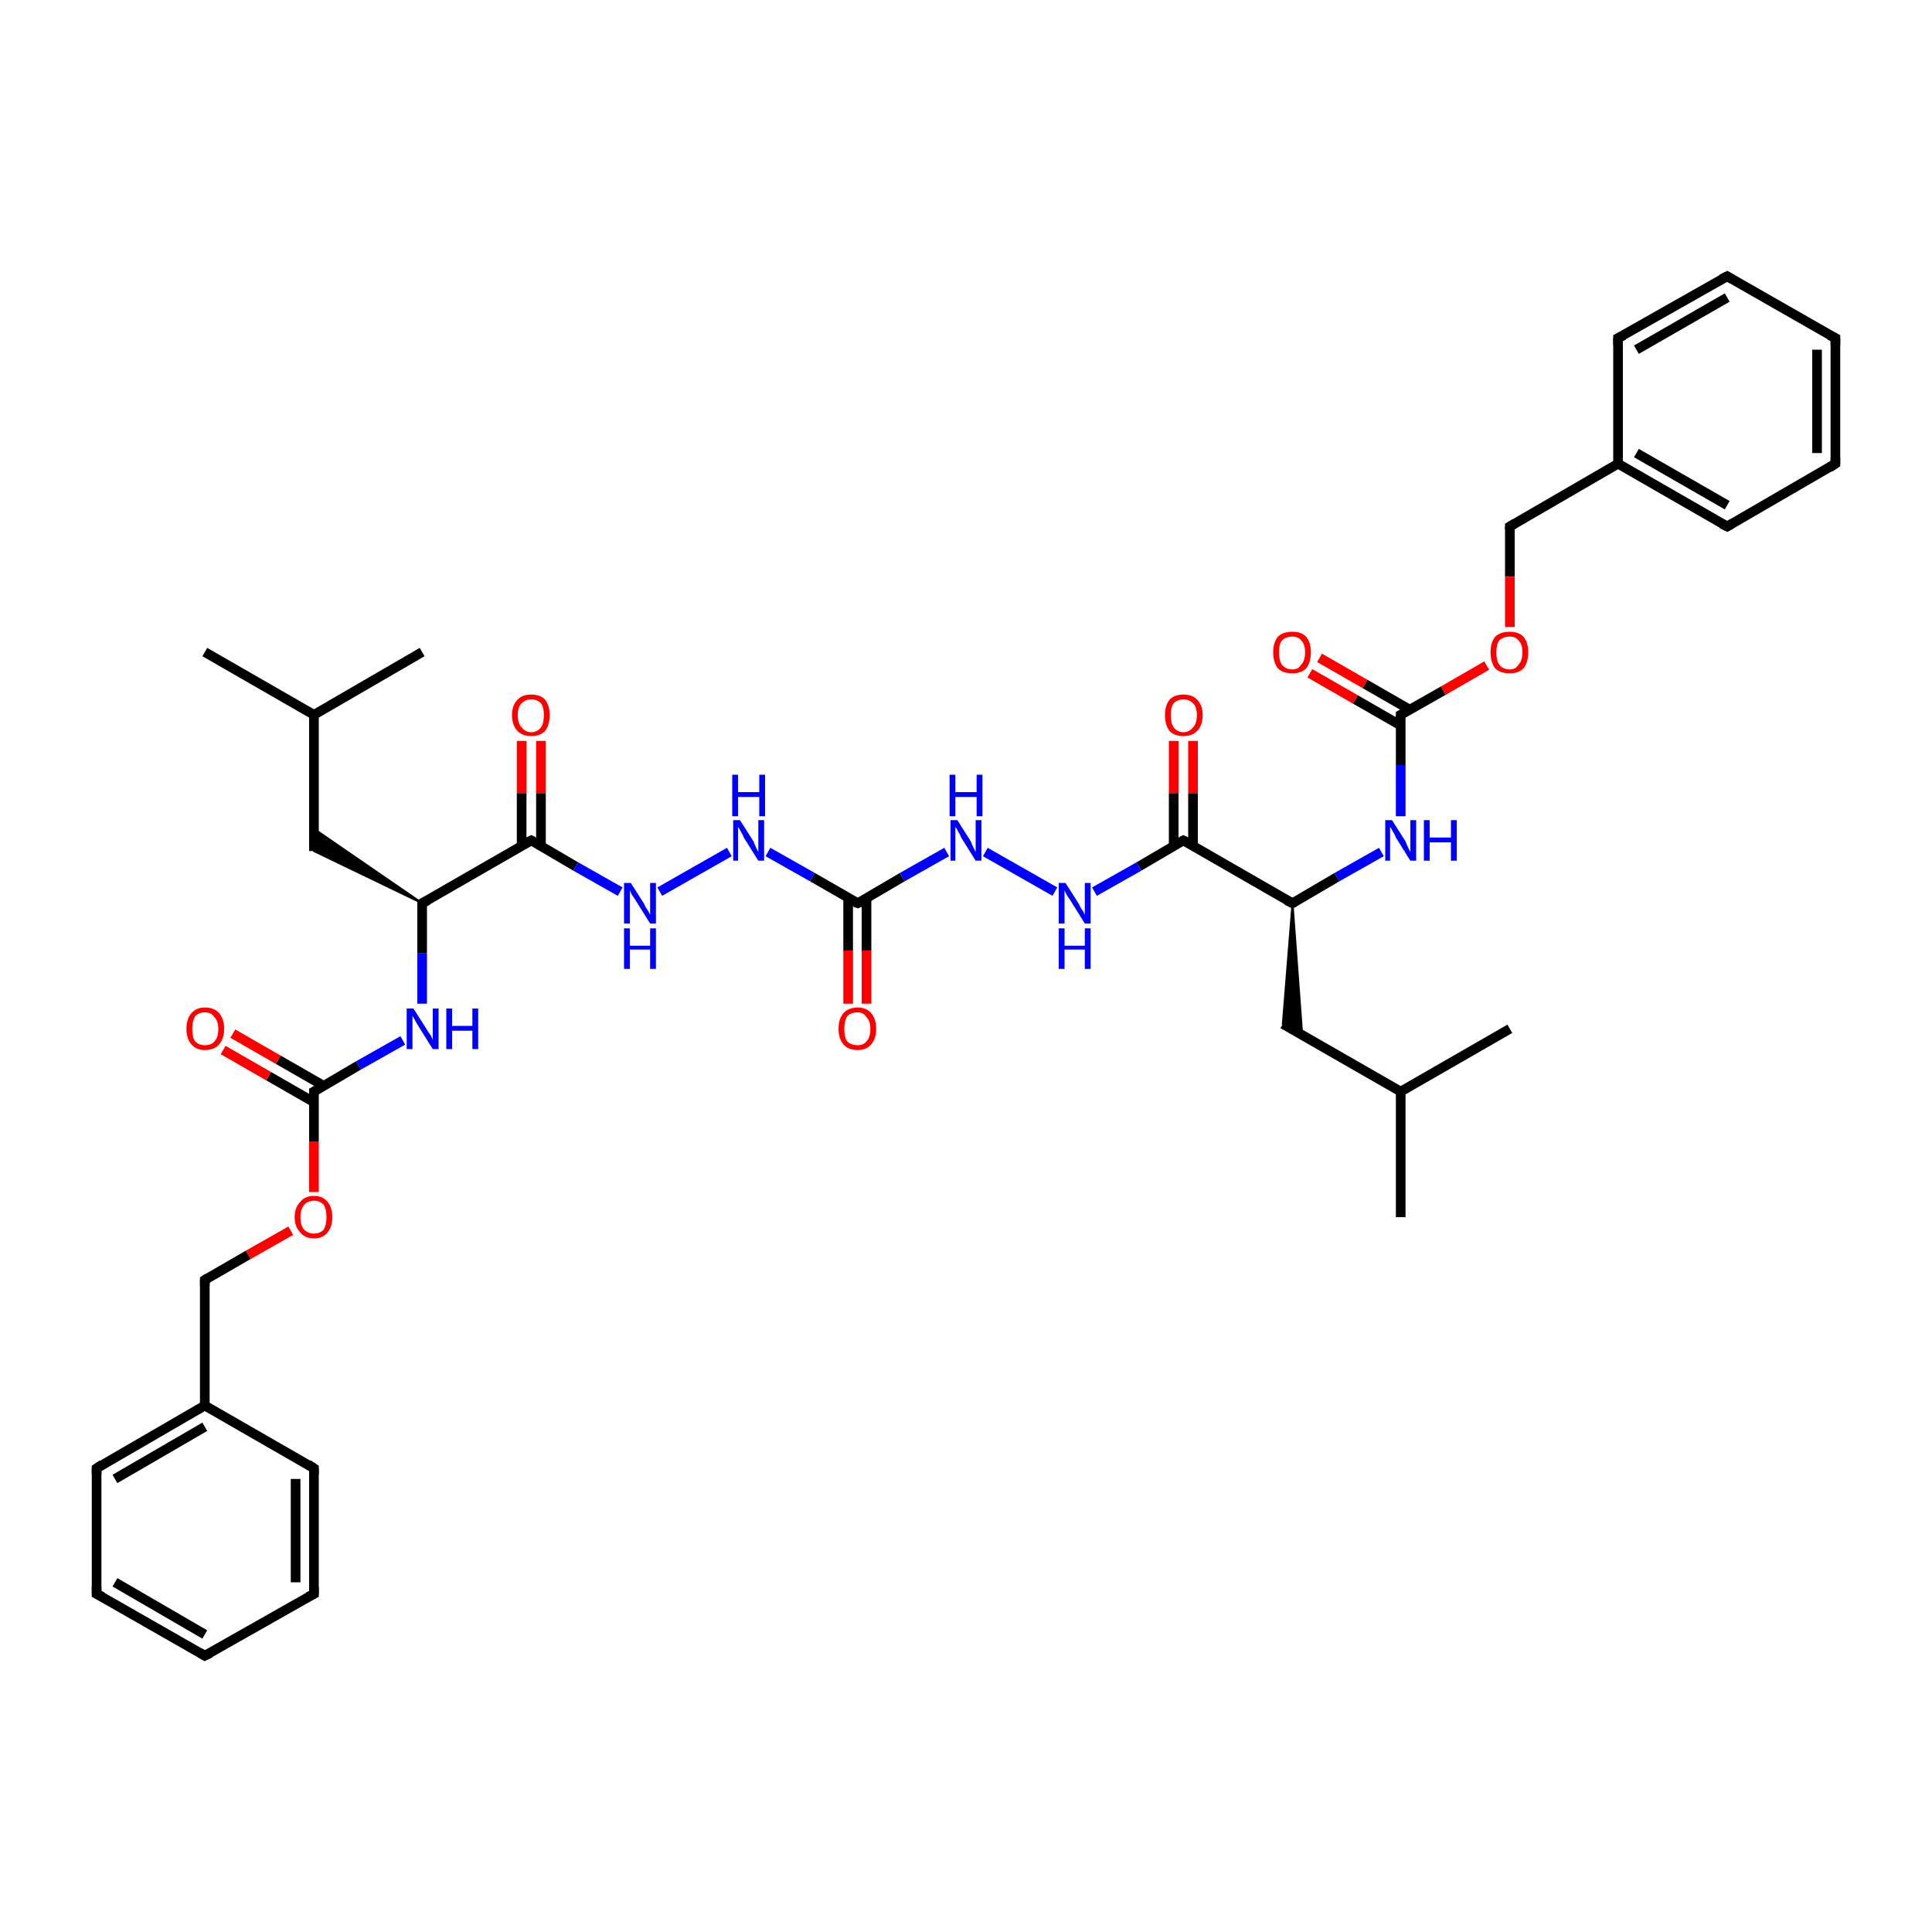 <?xml version='1.0' encoding='iso-8859-1'?>
<svg version='1.1' baseProfile='full'
              xmlns='http://www.w3.org/2000/svg'
                      xmlns:rdkit='http://www.rdkit.org/xml'
                      xmlns:xlink='http://www.w3.org/1999/xlink'
                  xml:space='preserve'
width='200px' height='200px' viewBox='0 0 200 200'>
<!-- END OF HEADER -->
<rect style='opacity:1.0;fill:#FFFFFF;stroke:none' width='200.0' height='200.0' x='0.0' y='0.0'> </rect>
<path class='bond-0 atom-0 atom-1' d='M 21.2,171.4 L 10.0,165.0' style='fill:none;fill-rule:evenodd;stroke:#000000;stroke-width:1.0px;stroke-linecap:butt;stroke-linejoin:miter;stroke-opacity:1' />
<path class='bond-0 atom-0 atom-1' d='M 21.2,169.2 L 11.9,163.8' style='fill:none;fill-rule:evenodd;stroke:#000000;stroke-width:1.0px;stroke-linecap:butt;stroke-linejoin:miter;stroke-opacity:1' />
<path class='bond-1 atom-0 atom-5' d='M 21.2,171.4 L 32.5,165.0' style='fill:none;fill-rule:evenodd;stroke:#000000;stroke-width:1.0px;stroke-linecap:butt;stroke-linejoin:miter;stroke-opacity:1' />
<path class='bond-2 atom-1 atom-2' d='M 10.0,165.0 L 10.0,152.0' style='fill:none;fill-rule:evenodd;stroke:#000000;stroke-width:1.0px;stroke-linecap:butt;stroke-linejoin:miter;stroke-opacity:1' />
<path class='bond-3 atom-2 atom-3' d='M 10.0,152.0 L 21.2,145.5' style='fill:none;fill-rule:evenodd;stroke:#000000;stroke-width:1.0px;stroke-linecap:butt;stroke-linejoin:miter;stroke-opacity:1' />
<path class='bond-3 atom-2 atom-3' d='M 11.9,153.1 L 21.2,147.7' style='fill:none;fill-rule:evenodd;stroke:#000000;stroke-width:1.0px;stroke-linecap:butt;stroke-linejoin:miter;stroke-opacity:1' />
<path class='bond-4 atom-3 atom-4' d='M 21.2,145.5 L 32.5,152.0' style='fill:none;fill-rule:evenodd;stroke:#000000;stroke-width:1.0px;stroke-linecap:butt;stroke-linejoin:miter;stroke-opacity:1' />
<path class='bond-5 atom-3 atom-6' d='M 21.2,145.5 L 21.2,132.5' style='fill:none;fill-rule:evenodd;stroke:#000000;stroke-width:1.0px;stroke-linecap:butt;stroke-linejoin:miter;stroke-opacity:1' />
<path class='bond-6 atom-4 atom-5' d='M 32.5,152.0 L 32.5,165.0' style='fill:none;fill-rule:evenodd;stroke:#000000;stroke-width:1.0px;stroke-linecap:butt;stroke-linejoin:miter;stroke-opacity:1' />
<path class='bond-6 atom-4 atom-5' d='M 30.6,153.1 L 30.6,163.8' style='fill:none;fill-rule:evenodd;stroke:#000000;stroke-width:1.0px;stroke-linecap:butt;stroke-linejoin:miter;stroke-opacity:1' />
<path class='bond-7 atom-6 atom-7' d='M 21.2,132.5 L 25.7,129.9' style='fill:none;fill-rule:evenodd;stroke:#000000;stroke-width:1.0px;stroke-linecap:butt;stroke-linejoin:miter;stroke-opacity:1' />
<path class='bond-7 atom-6 atom-7' d='M 25.7,129.9 L 30.1,127.4' style='fill:none;fill-rule:evenodd;stroke:#FF0000;stroke-width:1.0px;stroke-linecap:butt;stroke-linejoin:miter;stroke-opacity:1' />
<path class='bond-8 atom-7 atom-8' d='M 32.5,123.4 L 32.5,118.2' style='fill:none;fill-rule:evenodd;stroke:#FF0000;stroke-width:1.0px;stroke-linecap:butt;stroke-linejoin:miter;stroke-opacity:1' />
<path class='bond-8 atom-7 atom-8' d='M 32.5,118.2 L 32.5,113.0' style='fill:none;fill-rule:evenodd;stroke:#000000;stroke-width:1.0px;stroke-linecap:butt;stroke-linejoin:miter;stroke-opacity:1' />
<path class='bond-9 atom-8 atom-9' d='M 33.5,112.4 L 28.8,109.7' style='fill:none;fill-rule:evenodd;stroke:#000000;stroke-width:1.0px;stroke-linecap:butt;stroke-linejoin:miter;stroke-opacity:1' />
<path class='bond-9 atom-8 atom-9' d='M 28.8,109.7 L 24.1,107.0' style='fill:none;fill-rule:evenodd;stroke:#FF0000;stroke-width:1.0px;stroke-linecap:butt;stroke-linejoin:miter;stroke-opacity:1' />
<path class='bond-9 atom-8 atom-9' d='M 32.5,114.1 L 27.8,111.4' style='fill:none;fill-rule:evenodd;stroke:#000000;stroke-width:1.0px;stroke-linecap:butt;stroke-linejoin:miter;stroke-opacity:1' />
<path class='bond-9 atom-8 atom-9' d='M 27.8,111.4 L 23.1,108.7' style='fill:none;fill-rule:evenodd;stroke:#FF0000;stroke-width:1.0px;stroke-linecap:butt;stroke-linejoin:miter;stroke-opacity:1' />
<path class='bond-10 atom-8 atom-19' d='M 32.5,113.0 L 37.1,110.3' style='fill:none;fill-rule:evenodd;stroke:#000000;stroke-width:1.0px;stroke-linecap:butt;stroke-linejoin:miter;stroke-opacity:1' />
<path class='bond-10 atom-8 atom-19' d='M 37.1,110.3 L 41.7,107.7' style='fill:none;fill-rule:evenodd;stroke:#0000FF;stroke-width:1.0px;stroke-linecap:butt;stroke-linejoin:miter;stroke-opacity:1' />
<path class='bond-11 atom-10 atom-11' d='M 43.7,93.5 L 32.5,88.1 L 32.5,85.8 Z' style='fill:#000000;fill-rule:evenodd;fill-opacity:1;stroke:#000000;stroke-width:0.2px;stroke-linecap:butt;stroke-linejoin:miter;stroke-opacity:1;' />
<path class='bond-12 atom-10 atom-15' d='M 43.7,93.5 L 55.0,87.0' style='fill:none;fill-rule:evenodd;stroke:#000000;stroke-width:1.0px;stroke-linecap:butt;stroke-linejoin:miter;stroke-opacity:1' />
<path class='bond-13 atom-10 atom-19' d='M 43.7,93.5 L 43.7,98.7' style='fill:none;fill-rule:evenodd;stroke:#000000;stroke-width:1.0px;stroke-linecap:butt;stroke-linejoin:miter;stroke-opacity:1' />
<path class='bond-13 atom-10 atom-19' d='M 43.7,98.7 L 43.7,103.9' style='fill:none;fill-rule:evenodd;stroke:#0000FF;stroke-width:1.0px;stroke-linecap:butt;stroke-linejoin:miter;stroke-opacity:1' />
<path class='bond-14 atom-11 atom-12' d='M 32.5,88.1 L 32.5,74.0' style='fill:none;fill-rule:evenodd;stroke:#000000;stroke-width:1.0px;stroke-linecap:butt;stroke-linejoin:miter;stroke-opacity:1' />
<path class='bond-15 atom-12 atom-13' d='M 32.5,74.0 L 21.2,67.5' style='fill:none;fill-rule:evenodd;stroke:#000000;stroke-width:1.0px;stroke-linecap:butt;stroke-linejoin:miter;stroke-opacity:1' />
<path class='bond-16 atom-12 atom-14' d='M 32.5,74.0 L 43.7,67.5' style='fill:none;fill-rule:evenodd;stroke:#000000;stroke-width:1.0px;stroke-linecap:butt;stroke-linejoin:miter;stroke-opacity:1' />
<path class='bond-17 atom-15 atom-16' d='M 56.0,87.6 L 56.0,82.1' style='fill:none;fill-rule:evenodd;stroke:#000000;stroke-width:1.0px;stroke-linecap:butt;stroke-linejoin:miter;stroke-opacity:1' />
<path class='bond-17 atom-15 atom-16' d='M 56.0,82.1 L 56.0,76.7' style='fill:none;fill-rule:evenodd;stroke:#FF0000;stroke-width:1.0px;stroke-linecap:butt;stroke-linejoin:miter;stroke-opacity:1' />
<path class='bond-17 atom-15 atom-16' d='M 54.0,87.6 L 54.0,82.1' style='fill:none;fill-rule:evenodd;stroke:#000000;stroke-width:1.0px;stroke-linecap:butt;stroke-linejoin:miter;stroke-opacity:1' />
<path class='bond-17 atom-15 atom-16' d='M 54.0,82.1 L 54.0,76.7' style='fill:none;fill-rule:evenodd;stroke:#FF0000;stroke-width:1.0px;stroke-linecap:butt;stroke-linejoin:miter;stroke-opacity:1' />
<path class='bond-18 atom-15 atom-17' d='M 55.0,87.0 L 59.6,89.7' style='fill:none;fill-rule:evenodd;stroke:#000000;stroke-width:1.0px;stroke-linecap:butt;stroke-linejoin:miter;stroke-opacity:1' />
<path class='bond-18 atom-15 atom-17' d='M 59.6,89.7 L 64.2,92.3' style='fill:none;fill-rule:evenodd;stroke:#0000FF;stroke-width:1.0px;stroke-linecap:butt;stroke-linejoin:miter;stroke-opacity:1' />
<path class='bond-19 atom-17 atom-18' d='M 68.3,92.3 L 75.5,88.2' style='fill:none;fill-rule:evenodd;stroke:#0000FF;stroke-width:1.0px;stroke-linecap:butt;stroke-linejoin:miter;stroke-opacity:1' />
<path class='bond-20 atom-18 atom-20' d='M 79.5,88.2 L 84.1,90.8' style='fill:none;fill-rule:evenodd;stroke:#0000FF;stroke-width:1.0px;stroke-linecap:butt;stroke-linejoin:miter;stroke-opacity:1' />
<path class='bond-20 atom-18 atom-20' d='M 84.1,90.8 L 88.8,93.5' style='fill:none;fill-rule:evenodd;stroke:#000000;stroke-width:1.0px;stroke-linecap:butt;stroke-linejoin:miter;stroke-opacity:1' />
<path class='bond-21 atom-20 atom-21' d='M 87.8,92.9 L 87.8,98.4' style='fill:none;fill-rule:evenodd;stroke:#000000;stroke-width:1.0px;stroke-linecap:butt;stroke-linejoin:miter;stroke-opacity:1' />
<path class='bond-21 atom-20 atom-21' d='M 87.8,98.4 L 87.8,103.9' style='fill:none;fill-rule:evenodd;stroke:#FF0000;stroke-width:1.0px;stroke-linecap:butt;stroke-linejoin:miter;stroke-opacity:1' />
<path class='bond-21 atom-20 atom-21' d='M 89.7,92.9 L 89.7,98.4' style='fill:none;fill-rule:evenodd;stroke:#000000;stroke-width:1.0px;stroke-linecap:butt;stroke-linejoin:miter;stroke-opacity:1' />
<path class='bond-21 atom-20 atom-21' d='M 89.7,98.4 L 89.7,103.9' style='fill:none;fill-rule:evenodd;stroke:#FF0000;stroke-width:1.0px;stroke-linecap:butt;stroke-linejoin:miter;stroke-opacity:1' />
<path class='bond-22 atom-20 atom-40' d='M 88.8,93.5 L 93.4,90.8' style='fill:none;fill-rule:evenodd;stroke:#000000;stroke-width:1.0px;stroke-linecap:butt;stroke-linejoin:miter;stroke-opacity:1' />
<path class='bond-22 atom-20 atom-40' d='M 93.4,90.8 L 98.0,88.2' style='fill:none;fill-rule:evenodd;stroke:#0000FF;stroke-width:1.0px;stroke-linecap:butt;stroke-linejoin:miter;stroke-opacity:1' />
<path class='bond-23 atom-22 atom-23' d='M 190.0,35.0 L 190.0,48.0' style='fill:none;fill-rule:evenodd;stroke:#000000;stroke-width:1.0px;stroke-linecap:butt;stroke-linejoin:miter;stroke-opacity:1' />
<path class='bond-23 atom-22 atom-23' d='M 188.1,36.2 L 188.1,46.9' style='fill:none;fill-rule:evenodd;stroke:#000000;stroke-width:1.0px;stroke-linecap:butt;stroke-linejoin:miter;stroke-opacity:1' />
<path class='bond-24 atom-22 atom-27' d='M 190.0,35.0 L 178.8,28.6' style='fill:none;fill-rule:evenodd;stroke:#000000;stroke-width:1.0px;stroke-linecap:butt;stroke-linejoin:miter;stroke-opacity:1' />
<path class='bond-25 atom-23 atom-24' d='M 190.0,48.0 L 178.8,54.5' style='fill:none;fill-rule:evenodd;stroke:#000000;stroke-width:1.0px;stroke-linecap:butt;stroke-linejoin:miter;stroke-opacity:1' />
<path class='bond-26 atom-24 atom-25' d='M 178.8,54.5 L 167.5,48.0' style='fill:none;fill-rule:evenodd;stroke:#000000;stroke-width:1.0px;stroke-linecap:butt;stroke-linejoin:miter;stroke-opacity:1' />
<path class='bond-26 atom-24 atom-25' d='M 178.8,52.3 L 169.4,46.9' style='fill:none;fill-rule:evenodd;stroke:#000000;stroke-width:1.0px;stroke-linecap:butt;stroke-linejoin:miter;stroke-opacity:1' />
<path class='bond-27 atom-25 atom-26' d='M 167.5,48.0 L 167.5,35.0' style='fill:none;fill-rule:evenodd;stroke:#000000;stroke-width:1.0px;stroke-linecap:butt;stroke-linejoin:miter;stroke-opacity:1' />
<path class='bond-28 atom-25 atom-28' d='M 167.5,48.0 L 156.3,54.5' style='fill:none;fill-rule:evenodd;stroke:#000000;stroke-width:1.0px;stroke-linecap:butt;stroke-linejoin:miter;stroke-opacity:1' />
<path class='bond-29 atom-26 atom-27' d='M 167.5,35.0 L 178.8,28.6' style='fill:none;fill-rule:evenodd;stroke:#000000;stroke-width:1.0px;stroke-linecap:butt;stroke-linejoin:miter;stroke-opacity:1' />
<path class='bond-29 atom-26 atom-27' d='M 169.4,36.2 L 178.8,30.8' style='fill:none;fill-rule:evenodd;stroke:#000000;stroke-width:1.0px;stroke-linecap:butt;stroke-linejoin:miter;stroke-opacity:1' />
<path class='bond-30 atom-28 atom-29' d='M 156.3,54.5 L 156.3,59.7' style='fill:none;fill-rule:evenodd;stroke:#000000;stroke-width:1.0px;stroke-linecap:butt;stroke-linejoin:miter;stroke-opacity:1' />
<path class='bond-30 atom-28 atom-29' d='M 156.3,59.7 L 156.3,64.9' style='fill:none;fill-rule:evenodd;stroke:#FF0000;stroke-width:1.0px;stroke-linecap:butt;stroke-linejoin:miter;stroke-opacity:1' />
<path class='bond-31 atom-29 atom-30' d='M 153.9,68.9 L 149.4,71.5' style='fill:none;fill-rule:evenodd;stroke:#FF0000;stroke-width:1.0px;stroke-linecap:butt;stroke-linejoin:miter;stroke-opacity:1' />
<path class='bond-31 atom-29 atom-30' d='M 149.4,71.5 L 145.0,74.0' style='fill:none;fill-rule:evenodd;stroke:#000000;stroke-width:1.0px;stroke-linecap:butt;stroke-linejoin:miter;stroke-opacity:1' />
<path class='bond-32 atom-30 atom-31' d='M 146.0,73.5 L 141.3,70.8' style='fill:none;fill-rule:evenodd;stroke:#000000;stroke-width:1.0px;stroke-linecap:butt;stroke-linejoin:miter;stroke-opacity:1' />
<path class='bond-32 atom-30 atom-31' d='M 141.3,70.8 L 136.6,68.1' style='fill:none;fill-rule:evenodd;stroke:#FF0000;stroke-width:1.0px;stroke-linecap:butt;stroke-linejoin:miter;stroke-opacity:1' />
<path class='bond-32 atom-30 atom-31' d='M 145.0,75.1 L 140.3,72.4' style='fill:none;fill-rule:evenodd;stroke:#000000;stroke-width:1.0px;stroke-linecap:butt;stroke-linejoin:miter;stroke-opacity:1' />
<path class='bond-32 atom-30 atom-31' d='M 140.3,72.4 L 135.6,69.7' style='fill:none;fill-rule:evenodd;stroke:#FF0000;stroke-width:1.0px;stroke-linecap:butt;stroke-linejoin:miter;stroke-opacity:1' />
<path class='bond-33 atom-30 atom-41' d='M 145.0,74.0 L 145.0,79.2' style='fill:none;fill-rule:evenodd;stroke:#000000;stroke-width:1.0px;stroke-linecap:butt;stroke-linejoin:miter;stroke-opacity:1' />
<path class='bond-33 atom-30 atom-41' d='M 145.0,79.2 L 145.0,84.5' style='fill:none;fill-rule:evenodd;stroke:#0000FF;stroke-width:1.0px;stroke-linecap:butt;stroke-linejoin:miter;stroke-opacity:1' />
<path class='bond-34 atom-32 atom-33' d='M 133.8,93.5 L 134.8,107.1 L 132.8,106.0 Z' style='fill:#000000;fill-rule:evenodd;fill-opacity:1;stroke:#000000;stroke-width:0.2px;stroke-linecap:butt;stroke-linejoin:miter;stroke-opacity:1;' />
<path class='bond-35 atom-32 atom-37' d='M 133.8,93.5 L 122.5,87.0' style='fill:none;fill-rule:evenodd;stroke:#000000;stroke-width:1.0px;stroke-linecap:butt;stroke-linejoin:miter;stroke-opacity:1' />
<path class='bond-36 atom-32 atom-41' d='M 133.8,93.5 L 138.4,90.8' style='fill:none;fill-rule:evenodd;stroke:#000000;stroke-width:1.0px;stroke-linecap:butt;stroke-linejoin:miter;stroke-opacity:1' />
<path class='bond-36 atom-32 atom-41' d='M 138.4,90.8 L 143.0,88.2' style='fill:none;fill-rule:evenodd;stroke:#0000FF;stroke-width:1.0px;stroke-linecap:butt;stroke-linejoin:miter;stroke-opacity:1' />
<path class='bond-37 atom-33 atom-34' d='M 132.8,106.0 L 145.0,113.0' style='fill:none;fill-rule:evenodd;stroke:#000000;stroke-width:1.0px;stroke-linecap:butt;stroke-linejoin:miter;stroke-opacity:1' />
<path class='bond-38 atom-34 atom-35' d='M 145.0,113.0 L 145.0,126.0' style='fill:none;fill-rule:evenodd;stroke:#000000;stroke-width:1.0px;stroke-linecap:butt;stroke-linejoin:miter;stroke-opacity:1' />
<path class='bond-39 atom-34 atom-36' d='M 145.0,113.0 L 156.3,106.5' style='fill:none;fill-rule:evenodd;stroke:#000000;stroke-width:1.0px;stroke-linecap:butt;stroke-linejoin:miter;stroke-opacity:1' />
<path class='bond-40 atom-37 atom-38' d='M 123.5,87.6 L 123.5,82.1' style='fill:none;fill-rule:evenodd;stroke:#000000;stroke-width:1.0px;stroke-linecap:butt;stroke-linejoin:miter;stroke-opacity:1' />
<path class='bond-40 atom-37 atom-38' d='M 123.5,82.1 L 123.5,76.7' style='fill:none;fill-rule:evenodd;stroke:#FF0000;stroke-width:1.0px;stroke-linecap:butt;stroke-linejoin:miter;stroke-opacity:1' />
<path class='bond-40 atom-37 atom-38' d='M 121.5,87.6 L 121.5,82.1' style='fill:none;fill-rule:evenodd;stroke:#000000;stroke-width:1.0px;stroke-linecap:butt;stroke-linejoin:miter;stroke-opacity:1' />
<path class='bond-40 atom-37 atom-38' d='M 121.5,82.1 L 121.5,76.7' style='fill:none;fill-rule:evenodd;stroke:#FF0000;stroke-width:1.0px;stroke-linecap:butt;stroke-linejoin:miter;stroke-opacity:1' />
<path class='bond-41 atom-37 atom-39' d='M 122.5,87.0 L 117.9,89.7' style='fill:none;fill-rule:evenodd;stroke:#000000;stroke-width:1.0px;stroke-linecap:butt;stroke-linejoin:miter;stroke-opacity:1' />
<path class='bond-41 atom-37 atom-39' d='M 117.9,89.7 L 113.3,92.3' style='fill:none;fill-rule:evenodd;stroke:#0000FF;stroke-width:1.0px;stroke-linecap:butt;stroke-linejoin:miter;stroke-opacity:1' />
<path class='bond-42 atom-39 atom-40' d='M 109.2,92.3 L 102.0,88.2' style='fill:none;fill-rule:evenodd;stroke:#0000FF;stroke-width:1.0px;stroke-linecap:butt;stroke-linejoin:miter;stroke-opacity:1' />
<path d='M 20.7,171.1 L 21.2,171.4 L 21.8,171.1' style='fill:none;stroke:#000000;stroke-width:1.0px;stroke-linecap:butt;stroke-linejoin:miter;stroke-opacity:1;' />
<path d='M 10.6,165.3 L 10.0,165.0 L 10.0,164.3' style='fill:none;stroke:#000000;stroke-width:1.0px;stroke-linecap:butt;stroke-linejoin:miter;stroke-opacity:1;' />
<path d='M 10.0,152.6 L 10.0,152.0 L 10.6,151.6' style='fill:none;stroke:#000000;stroke-width:1.0px;stroke-linecap:butt;stroke-linejoin:miter;stroke-opacity:1;' />
<path d='M 31.9,151.6 L 32.5,152.0 L 32.5,152.6' style='fill:none;stroke:#000000;stroke-width:1.0px;stroke-linecap:butt;stroke-linejoin:miter;stroke-opacity:1;' />
<path d='M 31.9,165.3 L 32.5,165.0 L 32.5,164.3' style='fill:none;stroke:#000000;stroke-width:1.0px;stroke-linecap:butt;stroke-linejoin:miter;stroke-opacity:1;' />
<path d='M 21.2,133.1 L 21.2,132.5 L 21.5,132.3' style='fill:none;stroke:#000000;stroke-width:1.0px;stroke-linecap:butt;stroke-linejoin:miter;stroke-opacity:1;' />
<path d='M 32.5,113.3 L 32.5,113.0 L 32.7,112.9' style='fill:none;stroke:#000000;stroke-width:1.0px;stroke-linecap:butt;stroke-linejoin:miter;stroke-opacity:1;' />
<path d='M 44.3,93.2 L 43.7,93.5 L 43.7,93.8' style='fill:none;stroke:#000000;stroke-width:1.0px;stroke-linecap:butt;stroke-linejoin:miter;stroke-opacity:1;' />
<path d='M 54.4,87.3 L 55.0,87.0 L 55.2,87.1' style='fill:none;stroke:#000000;stroke-width:1.0px;stroke-linecap:butt;stroke-linejoin:miter;stroke-opacity:1;' />
<path d='M 88.5,93.4 L 88.8,93.5 L 89.0,93.4' style='fill:none;stroke:#000000;stroke-width:1.0px;stroke-linecap:butt;stroke-linejoin:miter;stroke-opacity:1;' />
<path d='M 190.0,35.7 L 190.0,35.0 L 189.4,34.7' style='fill:none;stroke:#000000;stroke-width:1.0px;stroke-linecap:butt;stroke-linejoin:miter;stroke-opacity:1;' />
<path d='M 190.0,47.4 L 190.0,48.0 L 189.4,48.4' style='fill:none;stroke:#000000;stroke-width:1.0px;stroke-linecap:butt;stroke-linejoin:miter;stroke-opacity:1;' />
<path d='M 179.3,54.2 L 178.8,54.5 L 178.2,54.2' style='fill:none;stroke:#000000;stroke-width:1.0px;stroke-linecap:butt;stroke-linejoin:miter;stroke-opacity:1;' />
<path d='M 167.5,35.7 L 167.5,35.0 L 168.1,34.7' style='fill:none;stroke:#000000;stroke-width:1.0px;stroke-linecap:butt;stroke-linejoin:miter;stroke-opacity:1;' />
<path d='M 179.3,28.9 L 178.8,28.6 L 178.2,28.9' style='fill:none;stroke:#000000;stroke-width:1.0px;stroke-linecap:butt;stroke-linejoin:miter;stroke-opacity:1;' />
<path d='M 156.8,54.2 L 156.3,54.5 L 156.3,54.8' style='fill:none;stroke:#000000;stroke-width:1.0px;stroke-linecap:butt;stroke-linejoin:miter;stroke-opacity:1;' />
<path d='M 145.2,73.9 L 145.0,74.0 L 145.0,74.3' style='fill:none;stroke:#000000;stroke-width:1.0px;stroke-linecap:butt;stroke-linejoin:miter;stroke-opacity:1;' />
<path d='M 133.2,93.2 L 133.8,93.5 L 134.0,93.4' style='fill:none;stroke:#000000;stroke-width:1.0px;stroke-linecap:butt;stroke-linejoin:miter;stroke-opacity:1;' />
<path d='M 123.1,87.3 L 122.5,87.0 L 122.3,87.1' style='fill:none;stroke:#000000;stroke-width:1.0px;stroke-linecap:butt;stroke-linejoin:miter;stroke-opacity:1;' />
<path class='atom-7' d='M 30.5 126.0
Q 30.5 125.0, 31.1 124.4
Q 31.6 123.8, 32.5 123.8
Q 33.4 123.8, 33.9 124.4
Q 34.4 125.0, 34.4 126.0
Q 34.4 127.0, 33.9 127.6
Q 33.4 128.2, 32.5 128.2
Q 31.6 128.2, 31.1 127.6
Q 30.5 127.0, 30.5 126.0
M 32.5 127.7
Q 33.1 127.7, 33.5 127.3
Q 33.8 126.8, 33.8 126.0
Q 33.8 125.2, 33.5 124.7
Q 33.1 124.3, 32.5 124.3
Q 31.9 124.3, 31.5 124.7
Q 31.1 125.2, 31.1 126.0
Q 31.1 126.9, 31.5 127.3
Q 31.9 127.7, 32.5 127.7
' fill='#FF0000'/>
<path class='atom-9' d='M 19.3 106.5
Q 19.3 105.5, 19.8 104.9
Q 20.3 104.3, 21.2 104.3
Q 22.2 104.3, 22.7 104.9
Q 23.2 105.5, 23.2 106.5
Q 23.2 107.5, 22.7 108.1
Q 22.2 108.7, 21.2 108.7
Q 20.3 108.7, 19.8 108.1
Q 19.3 107.5, 19.3 106.5
M 21.2 108.2
Q 21.9 108.2, 22.2 107.8
Q 22.6 107.4, 22.6 106.5
Q 22.6 105.7, 22.2 105.3
Q 21.9 104.8, 21.2 104.8
Q 20.6 104.8, 20.2 105.2
Q 19.9 105.7, 19.9 106.5
Q 19.9 107.4, 20.2 107.8
Q 20.6 108.2, 21.2 108.2
' fill='#FF0000'/>
<path class='atom-16' d='M 53.0 74.0
Q 53.0 73.0, 53.6 72.4
Q 54.1 71.9, 55.0 71.9
Q 55.9 71.9, 56.4 72.4
Q 56.9 73.0, 56.9 74.0
Q 56.9 75.1, 56.4 75.7
Q 55.9 76.2, 55.0 76.2
Q 54.1 76.2, 53.6 75.7
Q 53.0 75.1, 53.0 74.0
M 55.0 75.8
Q 55.6 75.8, 56.0 75.3
Q 56.3 74.9, 56.3 74.0
Q 56.3 73.2, 56.0 72.8
Q 55.6 72.4, 55.0 72.4
Q 54.4 72.4, 54.0 72.8
Q 53.6 73.2, 53.6 74.0
Q 53.6 74.9, 54.0 75.3
Q 54.4 75.8, 55.0 75.8
' fill='#FF0000'/>
<path class='atom-17' d='M 65.3 91.4
L 66.7 93.6
Q 66.8 93.9, 67.1 94.3
Q 67.3 94.7, 67.3 94.7
L 67.3 91.4
L 67.9 91.4
L 67.9 95.6
L 67.3 95.6
L 65.8 93.2
Q 65.6 92.9, 65.4 92.6
Q 65.2 92.2, 65.2 92.1
L 65.2 95.6
L 64.6 95.6
L 64.6 91.4
L 65.3 91.4
' fill='#0000FF'/>
<path class='atom-17' d='M 64.6 96.1
L 65.2 96.1
L 65.2 97.9
L 67.3 97.9
L 67.3 96.1
L 67.9 96.1
L 67.9 100.3
L 67.3 100.3
L 67.3 98.3
L 65.2 98.3
L 65.2 100.3
L 64.6 100.3
L 64.6 96.1
' fill='#0000FF'/>
<path class='atom-18' d='M 76.6 84.9
L 78.0 87.1
Q 78.1 87.4, 78.3 87.8
Q 78.5 88.2, 78.5 88.2
L 78.5 84.9
L 79.1 84.9
L 79.1 89.1
L 78.5 89.1
L 77.0 86.7
Q 76.9 86.4, 76.7 86.1
Q 76.5 85.7, 76.4 85.6
L 76.4 89.1
L 75.9 89.1
L 75.9 84.9
L 76.6 84.9
' fill='#0000FF'/>
<path class='atom-18' d='M 75.8 80.2
L 76.4 80.2
L 76.4 82.0
L 78.6 82.0
L 78.6 80.2
L 79.2 80.2
L 79.2 84.5
L 78.6 84.5
L 78.6 82.5
L 76.4 82.5
L 76.4 84.5
L 75.8 84.5
L 75.8 80.2
' fill='#0000FF'/>
<path class='atom-19' d='M 42.8 104.4
L 44.2 106.6
Q 44.3 106.8, 44.6 107.2
Q 44.8 107.6, 44.8 107.7
L 44.8 104.4
L 45.4 104.4
L 45.4 108.6
L 44.8 108.6
L 43.3 106.2
Q 43.1 105.9, 42.9 105.5
Q 42.7 105.2, 42.7 105.1
L 42.7 108.6
L 42.1 108.6
L 42.1 104.4
L 42.8 104.4
' fill='#0000FF'/>
<path class='atom-19' d='M 46.2 104.4
L 46.8 104.4
L 46.8 106.2
L 48.9 106.2
L 48.9 104.4
L 49.5 104.4
L 49.5 108.6
L 48.9 108.6
L 48.9 106.7
L 46.8 106.7
L 46.8 108.6
L 46.2 108.6
L 46.2 104.4
' fill='#0000FF'/>
<path class='atom-21' d='M 86.8 106.5
Q 86.8 105.5, 87.3 104.9
Q 87.8 104.3, 88.8 104.3
Q 89.7 104.3, 90.2 104.9
Q 90.7 105.5, 90.7 106.5
Q 90.7 107.5, 90.2 108.1
Q 89.7 108.7, 88.8 108.7
Q 87.8 108.7, 87.3 108.1
Q 86.8 107.5, 86.8 106.5
M 88.8 108.2
Q 89.4 108.2, 89.7 107.8
Q 90.1 107.4, 90.1 106.5
Q 90.1 105.7, 89.7 105.3
Q 89.4 104.8, 88.8 104.8
Q 88.1 104.8, 87.7 105.2
Q 87.4 105.7, 87.4 106.5
Q 87.4 107.4, 87.7 107.8
Q 88.1 108.2, 88.8 108.2
' fill='#FF0000'/>
<path class='atom-29' d='M 154.3 67.5
Q 154.3 66.5, 154.8 65.9
Q 155.3 65.4, 156.3 65.4
Q 157.2 65.4, 157.7 65.9
Q 158.2 66.5, 158.2 67.5
Q 158.2 68.6, 157.7 69.2
Q 157.2 69.7, 156.3 69.7
Q 155.3 69.7, 154.8 69.2
Q 154.3 68.6, 154.3 67.5
M 156.3 69.3
Q 156.9 69.3, 157.2 68.8
Q 157.6 68.4, 157.6 67.5
Q 157.6 66.7, 157.2 66.3
Q 156.9 65.9, 156.3 65.9
Q 155.6 65.9, 155.2 66.3
Q 154.9 66.7, 154.9 67.5
Q 154.9 68.4, 155.2 68.8
Q 155.6 69.3, 156.3 69.3
' fill='#FF0000'/>
<path class='atom-31' d='M 131.8 67.5
Q 131.8 66.5, 132.3 65.9
Q 132.8 65.4, 133.8 65.4
Q 134.7 65.4, 135.2 65.9
Q 135.7 66.5, 135.7 67.5
Q 135.7 68.6, 135.2 69.2
Q 134.7 69.7, 133.8 69.7
Q 132.8 69.7, 132.3 69.2
Q 131.8 68.6, 131.8 67.5
M 133.8 69.3
Q 134.4 69.3, 134.7 68.8
Q 135.1 68.4, 135.1 67.5
Q 135.1 66.7, 134.7 66.3
Q 134.4 65.9, 133.8 65.9
Q 133.1 65.9, 132.7 66.3
Q 132.4 66.7, 132.4 67.5
Q 132.4 68.4, 132.7 68.8
Q 133.1 69.3, 133.8 69.3
' fill='#FF0000'/>
<path class='atom-38' d='M 120.6 74.0
Q 120.6 73.0, 121.1 72.4
Q 121.6 71.9, 122.5 71.9
Q 123.4 71.9, 123.9 72.4
Q 124.5 73.0, 124.5 74.0
Q 124.5 75.1, 123.9 75.7
Q 123.4 76.2, 122.5 76.2
Q 121.6 76.2, 121.1 75.7
Q 120.6 75.1, 120.6 74.0
M 122.5 75.8
Q 123.1 75.8, 123.5 75.3
Q 123.9 74.9, 123.9 74.0
Q 123.9 73.2, 123.5 72.8
Q 123.1 72.4, 122.5 72.4
Q 121.9 72.4, 121.5 72.8
Q 121.2 73.2, 121.2 74.0
Q 121.2 74.9, 121.5 75.3
Q 121.9 75.8, 122.5 75.8
' fill='#FF0000'/>
<path class='atom-39' d='M 110.3 91.4
L 111.7 93.6
Q 111.8 93.9, 112.1 94.3
Q 112.3 94.7, 112.3 94.7
L 112.3 91.4
L 112.9 91.4
L 112.9 95.6
L 112.3 95.6
L 110.8 93.2
Q 110.6 92.9, 110.4 92.6
Q 110.2 92.2, 110.2 92.1
L 110.2 95.6
L 109.6 95.6
L 109.6 91.4
L 110.3 91.4
' fill='#0000FF'/>
<path class='atom-39' d='M 109.6 96.1
L 110.2 96.1
L 110.2 97.9
L 112.3 97.9
L 112.3 96.1
L 112.9 96.1
L 112.9 100.3
L 112.3 100.3
L 112.3 98.3
L 110.2 98.3
L 110.2 100.3
L 109.6 100.3
L 109.6 96.1
' fill='#0000FF'/>
<path class='atom-40' d='M 99.1 84.9
L 100.5 87.1
Q 100.6 87.4, 100.8 87.8
Q 101.0 88.2, 101.0 88.2
L 101.0 84.9
L 101.6 84.9
L 101.6 89.1
L 101.0 89.1
L 99.5 86.7
Q 99.4 86.4, 99.2 86.1
Q 99.0 85.7, 98.9 85.6
L 98.9 89.1
L 98.4 89.1
L 98.4 84.9
L 99.1 84.9
' fill='#0000FF'/>
<path class='atom-40' d='M 98.3 80.2
L 98.9 80.2
L 98.9 82.0
L 101.1 82.0
L 101.1 80.2
L 101.7 80.2
L 101.7 84.5
L 101.1 84.5
L 101.1 82.5
L 98.9 82.5
L 98.9 84.5
L 98.3 84.5
L 98.3 80.2
' fill='#0000FF'/>
<path class='atom-41' d='M 144.1 84.9
L 145.5 87.1
Q 145.6 87.4, 145.8 87.8
Q 146.0 88.2, 146.0 88.2
L 146.0 84.9
L 146.6 84.9
L 146.6 89.1
L 146.0 89.1
L 144.5 86.7
Q 144.4 86.4, 144.2 86.1
Q 144.0 85.7, 143.9 85.6
L 143.9 89.1
L 143.4 89.1
L 143.4 84.9
L 144.1 84.9
' fill='#0000FF'/>
<path class='atom-41' d='M 147.4 84.9
L 148.0 84.9
L 148.0 86.7
L 150.2 86.7
L 150.2 84.9
L 150.8 84.9
L 150.8 89.1
L 150.2 89.1
L 150.2 87.2
L 148.0 87.2
L 148.0 89.1
L 147.4 89.1
L 147.4 84.9
' fill='#0000FF'/>
</svg>
